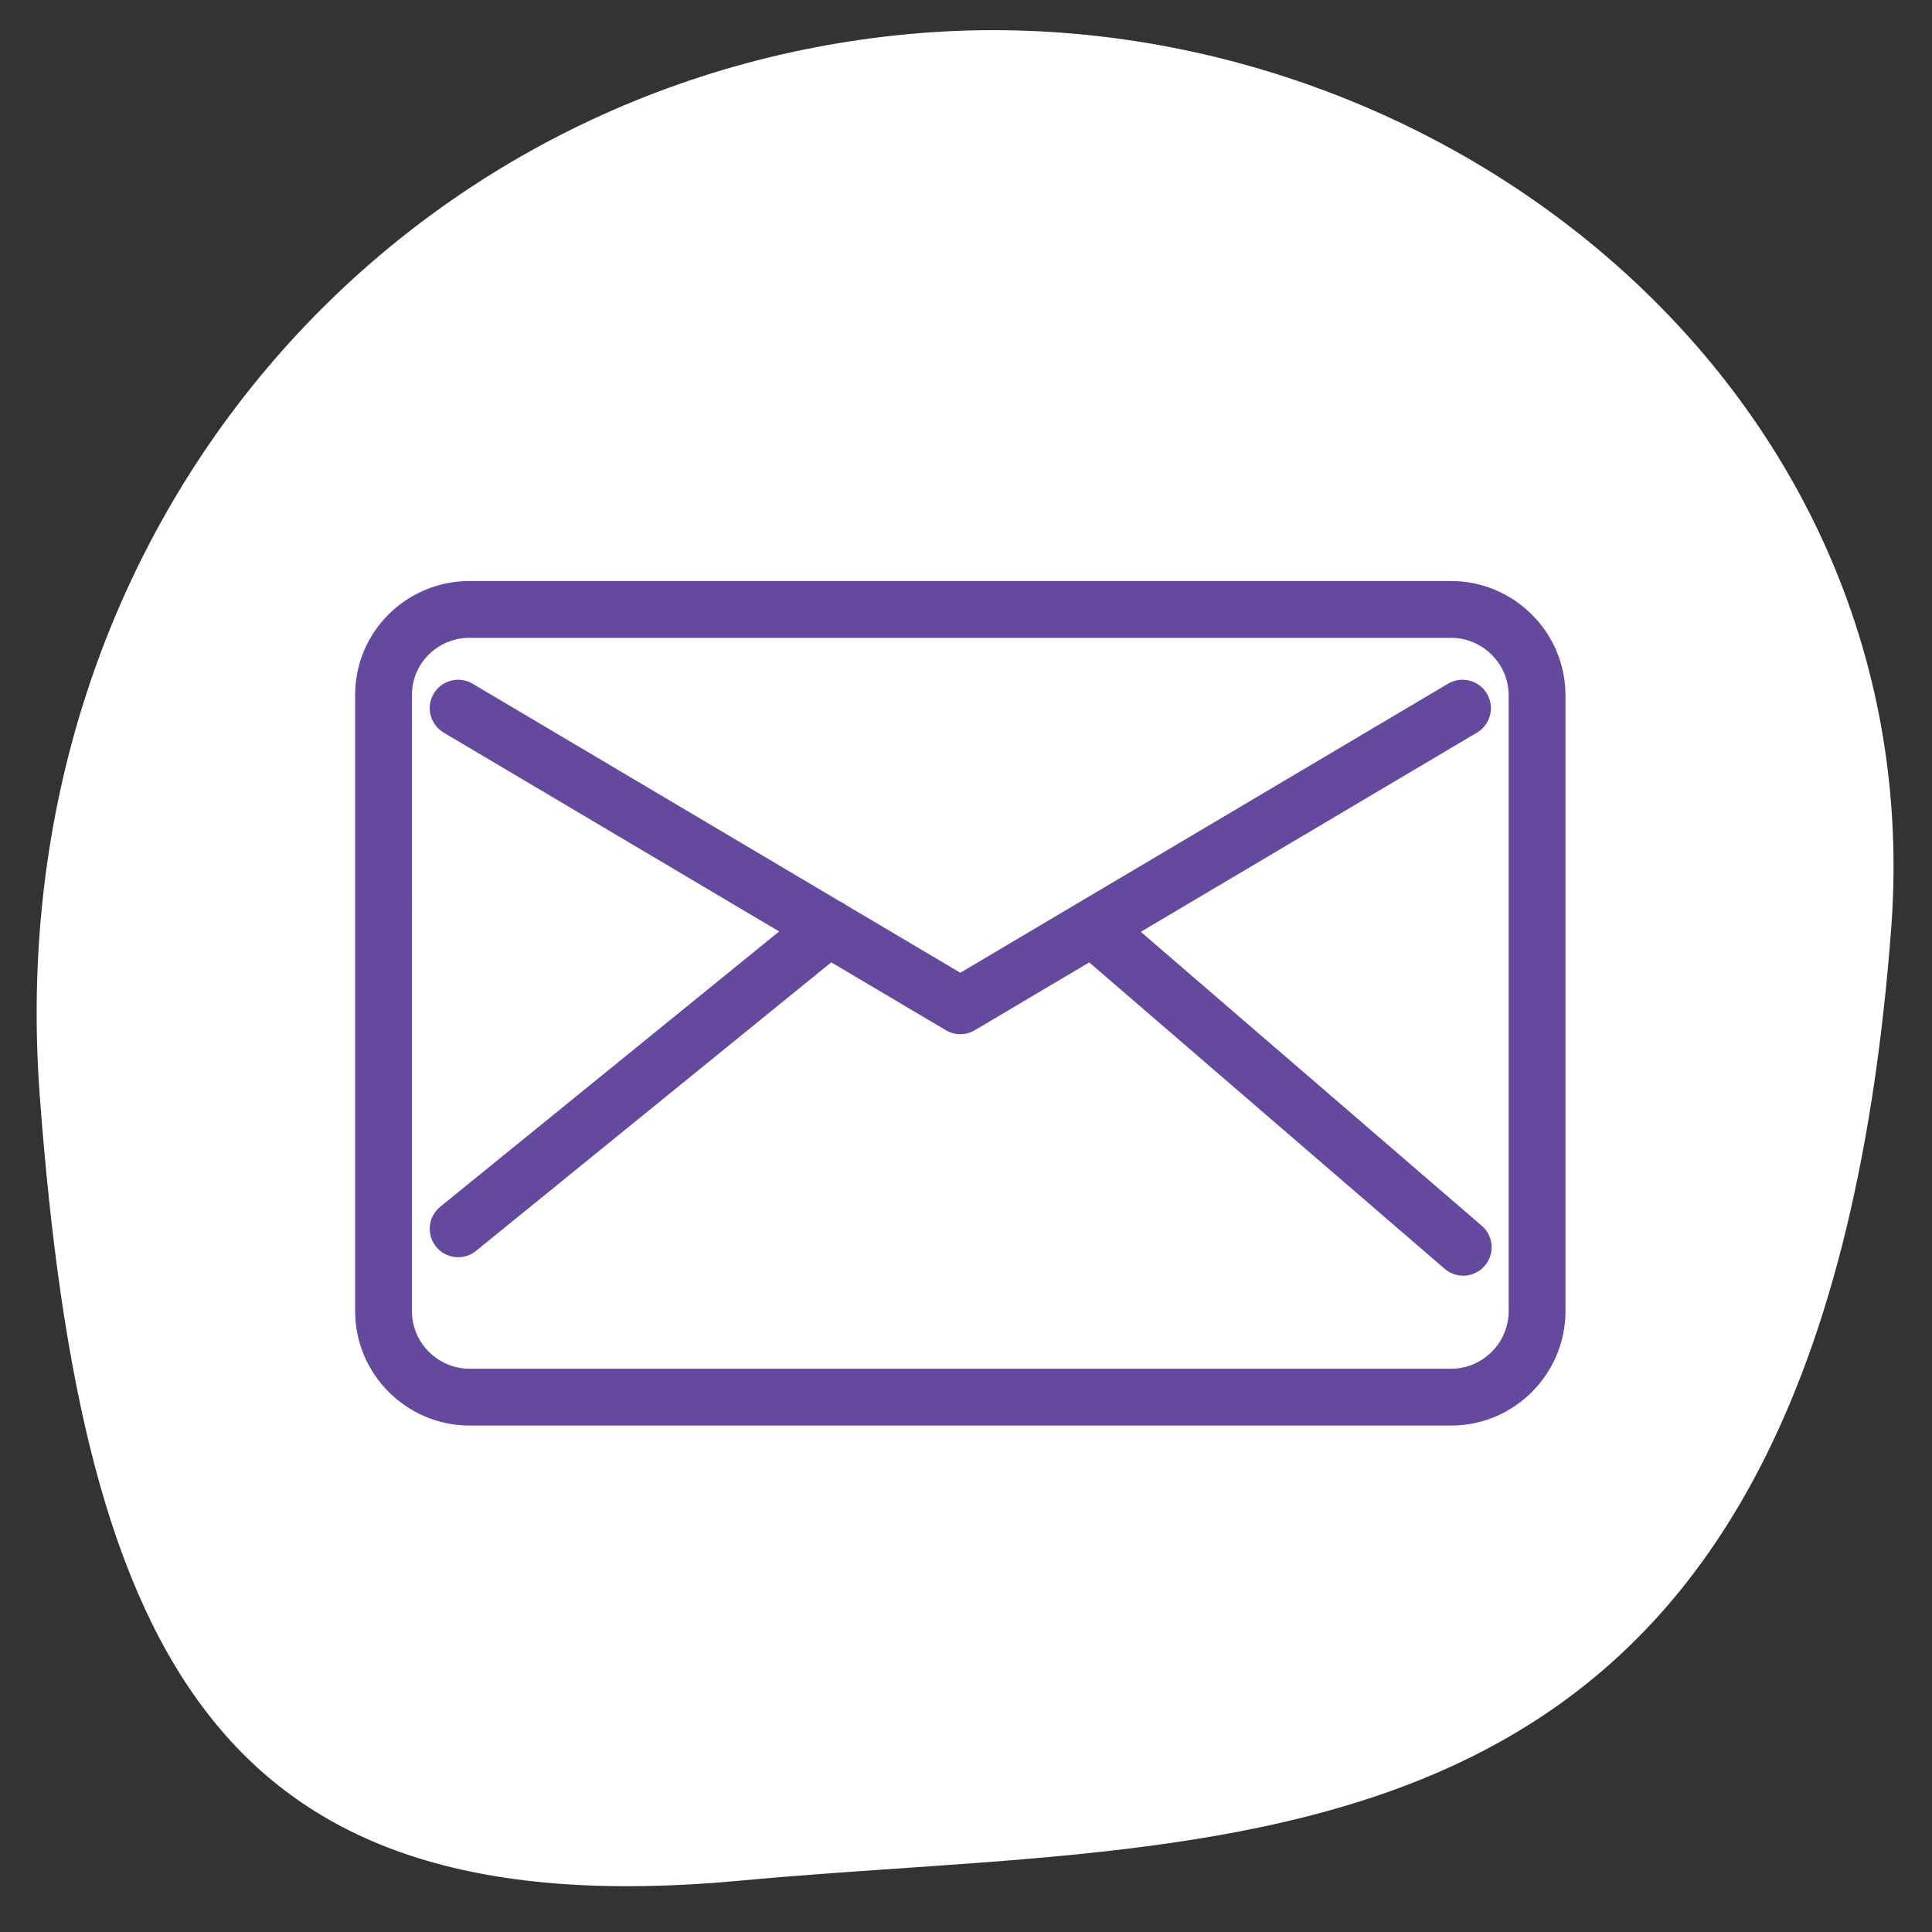 <?xml version="1.0" encoding="utf-8"?>
<!-- Generator: Adobe Illustrator 27.8.1, SVG Export Plug-In . SVG Version: 6.00 Build 0)  -->
<svg version="1.1" id="Layer_1" xmlns="http://www.w3.org/2000/svg" xmlns:xlink="http://www.w3.org/1999/xlink" x="0px" y="0px"
	 viewBox="0 0 272 272" style="enable-background:new 0 0 272 272;" xml:space="preserve">
<rect x="0" y="0" width="272" height="272" fill="#333333" stroke="none"/>
<style type="text/css">
	.st0{fill-rule:evenodd;clip-rule:evenodd;fill:#FFFFFF;}
	.st1{fill:none;stroke:#65499E;stroke-width:8;stroke-linecap:round;stroke-linejoin:round;stroke-miterlimit:10;}
</style>
<path class="st0" d="M5.6,154.3C-0.4,74,55.9,11.5,127.9,4.8s143.8,48.3,138.4,125.3C256.1,268.5,175.8,258,103.9,264.8
	C31.8,271.4,11.6,234.7,5.6,154.3z"/>
<path id="Layer_2" class="st1" d="M66.1,85.8h138.2c6.6,0,12.1,5.4,12.1,12.1v86.7c0,6.6-5.4,12.1-12.1,12.1H66.1
	c-6.6,0-12.1-5.4-12.1-12.1V97.8C54,91.2,59.4,85.8,66.1,85.8z M64.5,99.7l70.7,41.9l70.7-41.9 M116.7,130.6L64.5,173 M153.8,130.6
	l52.2,45"/>
</svg>
